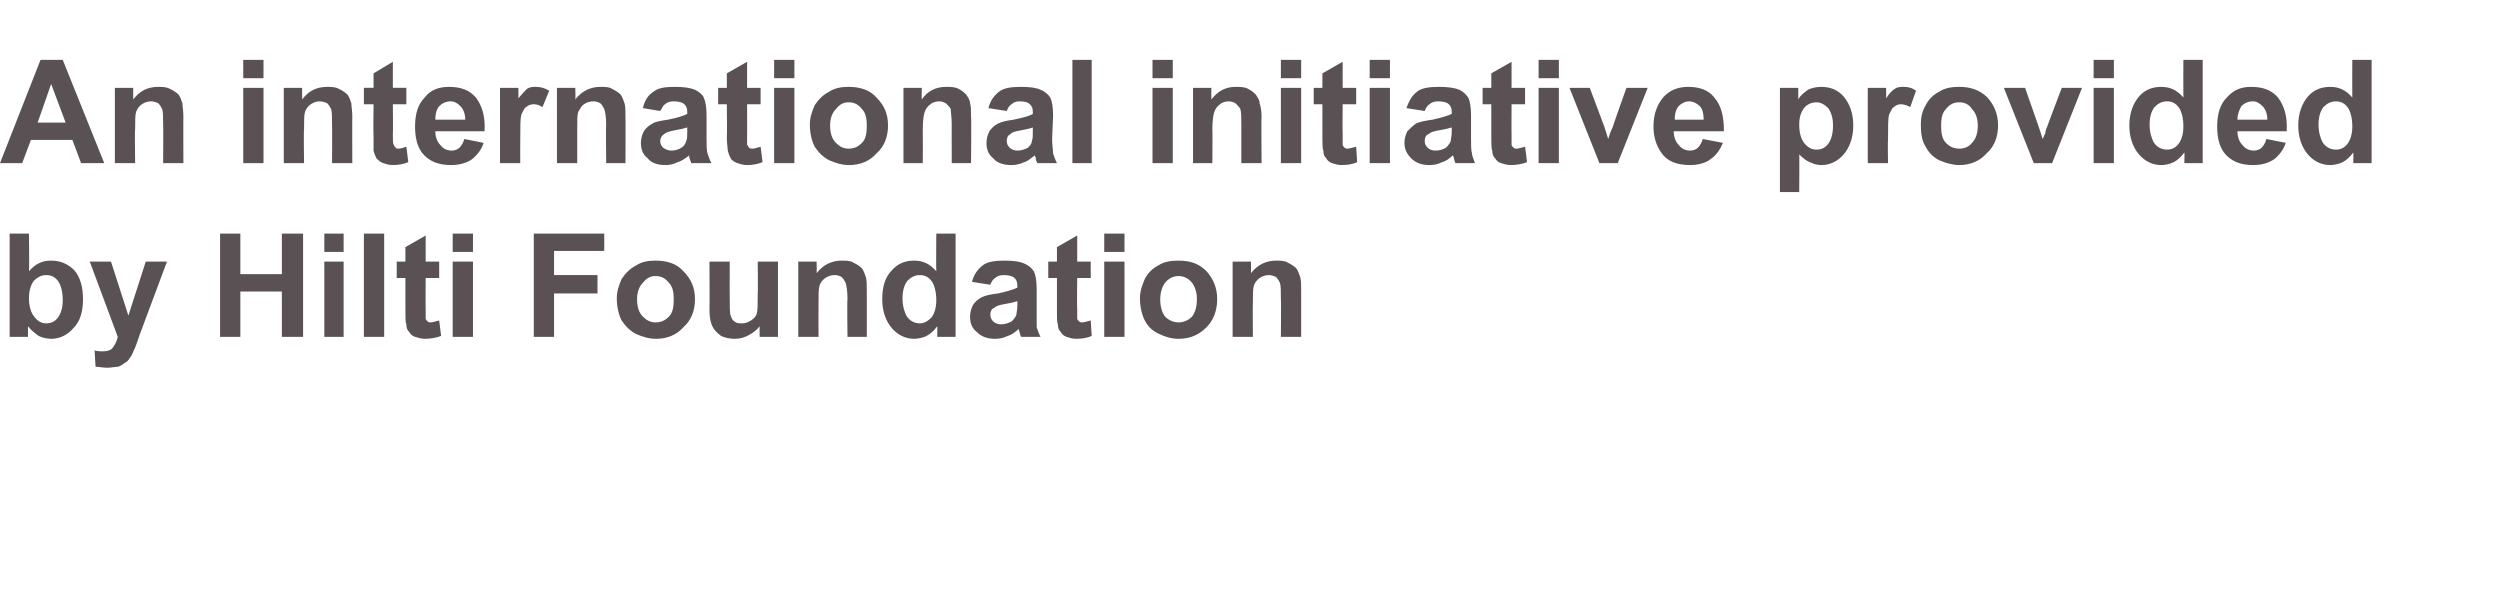 <?xml version="1.0" standalone="no"?><!DOCTYPE svg PUBLIC "-//W3C//DTD SVG 1.1//EN" "http://www.w3.org/Graphics/SVG/1.1/DTD/svg11.dtd"><svg xmlns="http://www.w3.org/2000/svg" version="1.1" width="259px" height="61.2px" viewBox="0 -6 259 61.2" style="top:-6px"><desc>An international initiative provided by Hilti Foundation</desc><defs/><g id="Polygon25409"><path d="m1 28.9l0-10.7l2 0c0 0 .05 3.85 0 3.9c.7-.8 1.4-1.1 2.3-1.1c.9 0 1.7.3 2.4 1c.6.7.9 1.7.9 3c0 1.3-.3 2.3-1 3c-.6.7-1.4 1.1-2.3 1.1c-.4 0-.9-.1-1.3-.3c-.4-.3-.8-.6-1.1-1c0-.02 0 1.1 0 1.1l-1.9 0zm2-4c0 .8.2 1.4.4 1.7c.4.6.8.9 1.4.9c.5 0 .9-.2 1.2-.6c.3-.4.5-1 .5-1.8c0-.9-.2-1.6-.5-2c-.3-.4-.7-.6-1.2-.6c-.5 0-.9.2-1.3.6c-.3.4-.5 1-.5 1.8zm6.3-3.8l2.2 0l1.8 5.6l1.8-5.6l2.2 0l-2.8 7.5c0 0-.47 1.38-.5 1.4c-.2.4-.3.8-.5 1c-.2.3-.3.5-.6.6c-.2.2-.4.3-.7.4c-.3 0-.7.1-1.1.1c-.4 0-.8-.1-1.2-.1c0 0-.1-1.7-.1-1.7c.3.1.6.1.8.1c.5 0 .9-.1 1.1-.4c.2-.3.4-.6.5-1.1c.02.04-2.9-7.8-2.9-7.8zm13.5 7.8l0-10.7l2.1 0l0 4.2l4.3 0l0-4.2l2.2 0l0 10.7l-2.2 0l0-4.7l-4.3 0l0 4.7l-2.1 0zm10.8-8.8l0-1.9l2 0l0 1.9l-2 0zm0 8.8l0-7.8l2 0l0 7.8l-2 0zm4.1 0l0-10.7l2.1 0l0 10.7l-2.1 0zm7.8-7.8l0 1.7l-1.4 0c0 0-.02 3.12 0 3.1c0 .7 0 1 0 1.1c0 .1.1.2.2.3c.1.1.2.1.3.1c.2 0 .5-.1.9-.2c0 0 .2 1.6.2 1.6c-.5.2-1.1.3-1.7.3c-.3 0-.7-.1-1-.2c-.3-.1-.5-.3-.6-.5c-.2-.2-.3-.4-.3-.8c-.1-.2-.1-.7-.1-1.4c.01-.03 0-3.4 0-3.4l-.9 0l0-1.7l.9 0l0-1.5l2.1-1.2l0 2.7l1.4 0zm1.4-1l0-1.9l2.1 0l0 1.9l-2.1 0zm0 8.8l0-7.8l2.1 0l0 7.8l-2.1 0zm8.4 0l0-10.7l7.3 0l0 1.8l-5.2 0l0 2.5l4.5 0l0 1.9l-4.5 0l0 4.5l-2.1 0zm8.6-4c0-.7.2-1.3.5-2c.4-.6.9-1.1 1.5-1.4c.6-.4 1.3-.5 2-.5c1.2 0 2.2.3 2.9 1.1c.8.8 1.2 1.7 1.2 2.9c0 1.2-.4 2.2-1.2 2.9c-.7.8-1.7 1.2-2.8 1.2c-.8 0-1.4-.2-2.1-.5c-.6-.3-1.1-.8-1.5-1.4c-.3-.6-.5-1.4-.5-2.3zm2.1.1c0 .8.2 1.4.6 1.8c.4.4.8.6 1.3.6c.6 0 1-.2 1.4-.6c.4-.4.5-1 .5-1.8c0-.7-.1-1.3-.5-1.7c-.4-.5-.8-.7-1.4-.7c-.5 0-.9.2-1.3.7c-.4.4-.6 1-.6 1.7zm12.7 3.9c0 0-.01-1.14 0-1.1c-.3.4-.7.7-1.1.9c-.5.3-1 .4-1.5.4c-.5 0-1-.1-1.4-.3c-.4-.3-.7-.6-.9-1c-.2-.4-.3-1-.3-1.7c.03-.04 0-5 0-5l2.1 0c0 0-.01 3.62 0 3.6c0 1.1 0 1.8.1 2c.1.3.2.5.4.6c.2.2.5.2.8.2c.3 0 .6-.1.9-.3c.3-.2.5-.4.6-.7c.1-.3.1-1 .1-2.1c.04.02 0-3.3 0-3.3l2.1 0l0 7.8l-1.9 0zm11.1 0l-2 0c0 0-.05-3.95 0-3.9c0-.9-.1-1.4-.2-1.7c-.1-.2-.2-.4-.4-.6c-.2-.1-.4-.2-.7-.2c-.4 0-.7.1-1 .3c-.3.2-.5.5-.6.8c-.1.3-.1.9-.1 1.8c-.02 0 0 3.5 0 3.5l-2.1 0l0-7.8l1.9 0c0 0 .03 1.18 0 1.2c.7-.9 1.6-1.3 2.6-1.3c.4 0 .9 0 1.2.2c.4.2.7.4.9.6c.2.3.3.6.4.9c.1.3.1.8.1 1.4c.01-.01 0 4.8 0 4.8zm9.2 0l-1.9 0c0 0 .02-1.12 0-1.1c-.3.4-.7.8-1.1 1c-.4.2-.9.3-1.3.3c-.9 0-1.7-.4-2.3-1.1c-.6-.7-1-1.7-1-3c0-1.3.3-2.3 1-3c.6-.7 1.4-1 2.3-1c.9 0 1.6.3 2.3 1.1c-.03-.05 0-3.9 0-3.9l2 0l0 10.7zm-5.5-4c0 .8.2 1.4.4 1.8c.3.5.8.8 1.4.8c.4 0 .8-.2 1.2-.6c.3-.4.5-1 .5-1.8c0-.9-.2-1.6-.5-2c-.3-.4-.7-.6-1.2-.6c-.5 0-.9.2-1.3.6c-.3.4-.5 1-.5 1.8zm9.1-1.4c0 0-1.9-.3-1.9-.3c.2-.8.6-1.3 1.1-1.7c.5-.4 1.3-.5 2.3-.5c.9 0 1.6.1 2 .3c.5.2.8.5 1 .8c.2.4.3 1 .3 1.9c0 0 0 2.4 0 2.4c0 .6 0 1.2 0 1.5c.1.3.2.6.4 1c0 0-2 0-2 0c-.1-.1-.1-.3-.2-.6c0-.1-.1-.2-.1-.2c-.3.3-.7.6-1.1.7c-.4.2-.8.3-1.3.3c-.8 0-1.4-.2-1.9-.7c-.5-.4-.7-.9-.7-1.6c0-.4.1-.8.3-1.2c.2-.3.5-.6.9-.8c.4-.2.9-.3 1.7-.4c.9-.2 1.6-.4 2-.6c0 0 0-.2 0-.2c0-.4-.1-.6-.3-.8c-.2-.2-.6-.3-1.1-.3c-.4 0-.7.1-.9.3c-.2.1-.4.4-.5.7zm2.8 1.7c-.3.1-.7.2-1.3.3c-.6.1-.9.2-1.1.4c-.3.1-.4.4-.4.7c0 .3.1.5.3.7c.2.2.5.3.8.3c.4 0 .7-.1 1.1-.3c.2-.2.4-.4.5-.7c0-.2.1-.5.1-1c0 0 0-.4 0-.4zm7.6-4.1l0 1.7l-1.4 0c0 0-.04 3.12 0 3.1c0 .7 0 1 0 1.1c0 .1.1.2.2.3c.1.1.2.1.3.1c.2 0 .5-.1.9-.2c0 0 .1 1.6.1 1.6c-.4.2-1 .3-1.6.3c-.4 0-.7-.1-1-.2c-.3-.1-.5-.3-.6-.5c-.2-.2-.3-.4-.3-.8c-.1-.2-.1-.7-.1-1.4c0-.03 0-3.4 0-3.4l-.9 0l0-1.7l.9 0l0-1.5l2.1-1.2l0 2.7l1.4 0zm1.4-1l0-1.9l2.1 0l0 1.9l-2.1 0zm0 8.8l0-7.8l2.1 0l0 7.8l-2.1 0zm3.7-4c0-.7.2-1.3.5-2c.3-.6.8-1.1 1.4-1.4c.6-.4 1.3-.5 2.1-.5c1.2 0 2.1.3 2.9 1.1c.7.8 1.1 1.7 1.1 2.9c0 1.2-.4 2.2-1.1 2.9c-.8.8-1.7 1.2-2.9 1.2c-.7 0-1.4-.2-2-.5c-.7-.3-1.2-.8-1.5-1.4c-.3-.6-.5-1.4-.5-2.3zm2.1.1c0 .8.2 1.4.5 1.8c.4.4.9.6 1.4.6c.5 0 1-.2 1.4-.6c.3-.4.5-1 .5-1.8c0-.7-.2-1.3-.5-1.7c-.4-.5-.9-.7-1.4-.7c-.5 0-1 .2-1.4.7c-.3.4-.5 1-.5 1.7zm14.6 3.9l-2.1 0c0 0 .04-3.95 0-3.9c0-.9 0-1.4-.1-1.7c-.1-.2-.2-.4-.4-.6c-.2-.1-.5-.2-.7-.2c-.4 0-.7.1-1 .3c-.3.2-.5.5-.6.8c-.1.3-.1.9-.1 1.8c-.03 0 0 3.5 0 3.5l-2.1 0l0-7.8l1.9 0c0 0 .02 1.18 0 1.2c.7-.9 1.6-1.3 2.6-1.3c.4 0 .9 0 1.2.2c.4.2.7.4.9.6c.2.3.3.6.4.9c.1.3.1.8.1 1.4c0-.01 0 4.8 0 4.8z" stroke="none" fill="#5a5154"/></g><g id="Polygon25408"><path d="m10.8 10.9l-2.4 0l-.9-2.4l-4.3 0l-.9 2.4l-2.3 0l4.2-10.7l2.3 0l4.3 10.7zm-4-4.2l-1.5-4l-1.4 4l2.9 0zm12.2 4.2l-2.1 0c0 0 .03-3.95 0-3.9c0-.9 0-1.4-.1-1.7c-.1-.2-.2-.4-.4-.6c-.2-.1-.5-.2-.7-.2c-.4 0-.7.1-1 .3c-.3.2-.5.5-.6.8c-.1.3-.1.9-.1 1.8c-.05 0 0 3.5 0 3.5l-2.1 0l0-7.8l1.9 0c0 0 .01 1.18 0 1.2c.7-.9 1.5-1.3 2.6-1.3c.4 0 .8 0 1.2.2c.4.2.7.4.9.6c.2.3.3.6.4.9c0 .3.1.8.1 1.4c-.02-.01 0 4.8 0 4.8zm6.2-8.8l0-1.9l2.1 0l0 1.9l-2.1 0zm0 8.8l0-7.8l2.1 0l0 7.8l-2.1 0zm11.3 0l-2.1 0c0 0 .02-3.95 0-3.9c0-.9 0-1.4-.1-1.7c-.1-.2-.2-.4-.4-.6c-.2-.1-.5-.2-.8-.2c-.3 0-.6.1-.9.3c-.3.2-.5.5-.6.8c-.1.3-.1.9-.1 1.8c-.05 0 0 3.5 0 3.5l-2.1 0l0-7.8l1.9 0c0 0 0 1.18 0 1.2c.7-.9 1.5-1.3 2.6-1.3c.4 0 .8 0 1.2.2c.4.2.7.4.9.6c.2.3.3.6.4.9c0 .3.1.8.1 1.4c-.02-.01 0 4.8 0 4.8zm5.6-7.8l0 1.7l-1.4 0c0 0 .03 3.12 0 3.1c0 .7 0 1 .1 1.1c0 .1.1.2.2.3c0 .1.2.1.3.1c.2 0 .5-.1.8-.2c0 0 .2 1.6.2 1.6c-.5.2-1 .3-1.6.3c-.4 0-.7-.1-1-.2c-.3-.1-.5-.3-.7-.5c-.1-.2-.2-.4-.3-.8c0-.2 0-.7 0-1.4c-.04-.03 0-3.4 0-3.4l-1 0l0-1.7l1 0l0-1.5l2-1.2l0 2.7l1.4 0zm6 5.3c0 0 2 .4 2 .4c-.2.7-.7 1.3-1.2 1.7c-.6.4-1.3.6-2.2.6c-1.3 0-2.3-.4-3-1.3c-.5-.7-.7-1.6-.7-2.7c0-1.3.3-2.3 1-3c.6-.8 1.5-1.1 2.5-1.1c1.2 0 2.1.3 2.8 1.1c.6.8 1 1.9.9 3.5c0 0-5.1 0-5.1 0c0 .6.2 1.1.5 1.4c.3.4.7.6 1.2.6c.3 0 .6-.1.8-.3c.2-.2.4-.5.5-.9zm.1-2c0-.6-.2-1.1-.5-1.4c-.3-.3-.6-.5-1-.5c-.5 0-.9.2-1.2.5c-.3.4-.4.8-.4 1.4c0 0 3.1 0 3.1 0zm5.7 4.5l-2.1 0l0-7.8l1.9 0c0 0 .03 1.15 0 1.1c.4-.5.7-.8.9-1c.3-.2.6-.2.9-.2c.5 0 .9.1 1.4.4c0 0-.7 1.7-.7 1.7c-.3-.2-.6-.3-.9-.3c-.3 0-.6.1-.8.3c-.2.1-.3.4-.5.8c-.1.4-.1 1.3-.1 2.6c-.02.02 0 2.4 0 2.4zm10.9 0l-2 0c0 0-.04-3.95 0-3.9c0-.9-.1-1.4-.2-1.7c-.1-.2-.2-.4-.4-.6c-.2-.1-.4-.2-.7-.2c-.4 0-.7.1-1 .3c-.3.2-.4.5-.6.8c-.1.3-.1.9-.1 1.8c-.01 0 0 3.5 0 3.5l-2.1 0l0-7.8l1.9 0c0 0 .04 1.18 0 1.2c.7-.9 1.6-1.3 2.6-1.3c.5 0 .9 0 1.2.2c.4.2.7.4.9.6c.2.3.3.6.4.9c.1.3.1.8.1 1.4c.02-.01 0 4.8 0 4.8zm3.6-5.4c0 0-1.8-.3-1.8-.3c.2-.8.5-1.3 1.1-1.7c.5-.4 1.2-.5 2.2-.5c1 0 1.6.1 2.1.3c.4.2.8.5.9.8c.2.4.3 1 .3 1.9c0 0 0 2.4 0 2.4c0 .6 0 1.2.1 1.5c.1.3.2.6.4 1c0 0-2.1 0-2.1 0c0-.1-.1-.3-.2-.6c0-.1 0-.2 0-.2c-.4.3-.8.6-1.2.7c-.4.2-.8.3-1.2.3c-.9 0-1.5-.2-1.9-.7c-.5-.4-.7-.9-.7-1.6c0-.4.1-.8.3-1.2c.2-.3.5-.6.9-.8c.3-.2.9-.3 1.6-.4c1-.2 1.6-.4 2-.6c0 0 0-.2 0-.2c0-.4-.1-.6-.3-.8c-.2-.2-.6-.3-1.1-.3c-.4 0-.7.1-.9.3c-.2.1-.3.4-.5.7zm2.8 1.7c-.3.1-.7.2-1.3.3c-.5.1-.9.2-1.1.4c-.2.1-.4.4-.4.7c0 .3.1.5.3.7c.3.2.5.3.9.3c.3 0 .7-.1 1-.3c.3-.2.4-.4.5-.7c.1-.2.1-.5.1-1c0 0 0-.4 0-.4zm7.6-4.1l0 1.7l-1.4 0c0 0 .01 3.12 0 3.1c0 .7 0 1 0 1.1c.1.1.1.2.2.3c.1.1.2.1.4.1c.2 0 .4-.1.8-.2c0 0 .2 1.6.2 1.6c-.5.2-1 .3-1.6.3c-.4 0-.7-.1-1-.2c-.3-.1-.6-.3-.7-.5c-.1-.2-.2-.4-.3-.8c0-.2-.1-.7-.1-1.4c.04-.03 0-3.4 0-3.4l-.9 0l0-1.7l.9 0l0-1.5l2.1-1.2l0 2.7l1.4 0zm1.4-1l0-1.9l2.1 0l0 1.9l-2.1 0zm0 8.8l0-7.8l2.1 0l0 7.8l-2.1 0zm3.7-4c0-.7.2-1.3.5-2c.4-.6.9-1.1 1.5-1.4c.6-.4 1.3-.5 2-.5c1.2 0 2.2.3 2.9 1.1c.8.8 1.2 1.7 1.2 2.9c0 1.2-.4 2.2-1.2 2.9c-.7.8-1.7 1.2-2.8 1.2c-.8 0-1.4-.2-2.1-.5c-.6-.3-1.1-.8-1.5-1.4c-.3-.6-.5-1.4-.5-2.3zm2.1.1c0 .8.2 1.4.6 1.8c.4.4.8.6 1.3.6c.6 0 1-.2 1.4-.6c.4-.4.5-1 .5-1.8c0-.7-.1-1.3-.5-1.7c-.4-.5-.8-.7-1.4-.7c-.5 0-.9.2-1.3.7c-.4.4-.6 1-.6 1.7zm14.6 3.9l-2 0c0 0-.01-3.95 0-3.9c0-.9-.1-1.4-.1-1.7c-.1-.2-.3-.4-.5-.6c-.2-.1-.4-.2-.7-.2c-.3 0-.7.1-.9.3c-.3.2-.5.5-.6.8c-.1.3-.2.9-.2 1.8c.02 0 0 3.5 0 3.5l-2 0l0-7.8l1.9 0c0 0-.03 1.18 0 1.2c.6-.9 1.5-1.3 2.5-1.3c.5 0 .9 0 1.3.2c.4.2.6.4.8.6c.2.3.4.6.4.9c.1.3.1.8.1 1.4c.05-.01 0 4.8 0 4.8zm3.7-5.4c0 0-1.9-.3-1.9-.3c.2-.8.6-1.3 1.1-1.7c.5-.4 1.3-.5 2.3-.5c.9 0 1.6.1 2 .3c.5.2.8.5 1 .8c.2.4.3 1 .3 1.9c0 0-.1 2.4-.1 2.4c0 .6.1 1.2.1 1.5c.1.3.2.6.4 1c0 0-2 0-2 0c-.1-.1-.2-.3-.2-.6c-.1-.1-.1-.2-.1-.2c-.4.3-.7.6-1.1.7c-.4.2-.9.3-1.3.3c-.8 0-1.5-.2-1.9-.7c-.5-.4-.7-.9-.7-1.6c0-.4.1-.8.3-1.2c.2-.3.5-.6.9-.8c.4-.2.9-.3 1.6-.4c1-.2 1.7-.4 2-.6c0 0 0-.2 0-.2c0-.4-.1-.6-.3-.8c-.2-.2-.5-.3-1.1-.3c-.3 0-.6.1-.8.3c-.2.1-.4.4-.5.7zm2.7 1.7c-.2.1-.7.2-1.2.3c-.6.1-1 .2-1.1.4c-.3.1-.4.4-.4.7c0 .3.1.5.3.7c.2.2.5.3.8.3c.4 0 .7-.1 1.1-.3c.2-.2.4-.4.4-.7c.1-.2.1-.5.1-1c0 0 0-.4 0-.4zm4.1 3.7l0-10.7l2 0l0 10.7l-2 0zm8.3-8.8l0-1.9l2.1 0l0 1.9l-2.1 0zm0 8.8l0-7.8l2.1 0l0 7.8l-2.1 0zm11.3 0l-2.1 0c0 0 0-3.95 0-3.9c0-.9 0-1.4-.1-1.7c-.1-.2-.3-.4-.5-.6c-.2-.1-.4-.2-.7-.2c-.3 0-.7.1-.9.3c-.3.2-.5.5-.6.8c-.1.3-.2.9-.2 1.8c.03 0 0 3.5 0 3.5l-2 0l0-7.8l1.9 0c0 0-.02 1.18 0 1.2c.7-.9 1.5-1.3 2.5-1.3c.5 0 .9 0 1.3.2c.4.2.6.4.8.6c.2.3.4.6.4.9c.1.3.2.8.2 1.4c-.04-.01 0 4.8 0 4.8zm2-8.8l0-1.9l2.1 0l0 1.9l-2.1 0zm0 8.8l0-7.8l2.1 0l0 7.8l-2.1 0zm7.8-7.8l0 1.7l-1.4 0c0 0-.03 3.12 0 3.1c0 .7 0 1 0 1.1c0 .1.1.2.2.3c.1.1.2.1.3.1c.2 0 .5-.1.9-.2c0 0 .1 1.6.1 1.6c-.4.2-1 .3-1.6.3c-.4 0-.7-.1-1-.2c-.3-.1-.5-.3-.6-.5c-.2-.2-.3-.4-.3-.8c-.1-.2-.1-.7-.1-1.4c.01-.03 0-3.4 0-3.4l-.9 0l0-1.7l.9 0l0-1.5l2.1-1.2l0 2.7l1.4 0zm1.4-1l0-1.9l2.1 0l0 1.9l-2.1 0zm0 8.8l0-7.8l2.1 0l0 7.8l-2.1 0zm5.7-5.4c0 0-1.9-.3-1.9-.3c.3-.8.6-1.3 1.1-1.7c.5-.4 1.3-.5 2.3-.5c.9 0 1.6.1 2.1.3c.4.2.7.5.9.8c.2.4.3 1 .3 1.9c0 0 0 2.4 0 2.4c0 .6 0 1.2.1 1.5c0 .3.2.6.3 1c0 0-2 0-2 0c-.1-.1-.1-.3-.2-.6c0-.1-.1-.2-.1-.2c-.3.3-.7.6-1.1.7c-.4.2-.8.3-1.3.3c-.8 0-1.4-.2-1.9-.7c-.4-.4-.7-.9-.7-1.6c0-.4.1-.8.3-1.2c.3-.3.6-.6.9-.8c.4-.2 1-.3 1.7-.4c.9-.2 1.6-.4 2-.6c0 0 0-.2 0-.2c0-.4-.1-.6-.3-.8c-.2-.2-.6-.3-1.1-.3c-.4 0-.7.1-.9.3c-.2.1-.4.4-.5.7zm2.8 1.7c-.3.1-.7.2-1.3.3c-.6.1-.9.2-1.1.4c-.3.1-.4.4-.4.7c0 .3.1.5.3.7c.2.2.5.3.8.3c.4 0 .8-.1 1.1-.3c.2-.2.4-.4.5-.7c0-.2.1-.5.1-1c0 0 0-.4 0-.4zm7.6-4.1l0 1.7l-1.4 0c0 0-.02 3.12 0 3.1c0 .7 0 1 0 1.1c0 .1.1.2.2.3c.1.1.2.1.3.1c.2 0 .5-.1.9-.2c0 0 .2 1.6.2 1.6c-.5.2-1.1.3-1.7.3c-.3 0-.7-.1-1-.2c-.3-.1-.5-.3-.6-.5c-.2-.2-.3-.4-.3-.8c-.1-.2-.1-.7-.1-1.4c.01-.03 0-3.4 0-3.4l-.9 0l0-1.7l.9 0l0-1.5l2.1-1.2l0 2.7l1.4 0zm1.4-1l0-1.9l2.1 0l0 1.9l-2.1 0zm0 8.8l0-7.8l2.1 0l0 7.8l-2.1 0zm6.3 0l-3.1-7.8l2.1 0l1.5 4c0 0 .43 1.34.4 1.3c.1-.3.2-.5.2-.6c.1-.2.2-.5.3-.7c-.03.01 1.4-4 1.4-4l2.2 0l-3.1 7.8l-1.9 0zm10.7-2.5c0 0 2.1.4 2.1.4c-.3.7-.7 1.3-1.3 1.7c-.5.4-1.3.6-2.1.6c-1.4 0-2.4-.4-3-1.3c-.5-.7-.8-1.6-.8-2.7c0-1.3.4-2.3 1-3c.7-.8 1.6-1.1 2.6-1.1c1.1 0 2.1.3 2.7 1.1c.7.8 1 1.9 1 3.5c0 0-5.2 0-5.2 0c0 .6.2 1.1.5 1.4c.3.4.7.6 1.2.6c.3 0 .6-.1.8-.3c.2-.2.4-.5.5-.9zm.1-2c0-.6-.1-1.1-.4-1.4c-.3-.3-.7-.5-1.1-.5c-.4 0-.8.2-1.1.5c-.3.4-.4.8-.4 1.4c0 0 3 0 3 0zm7.9-3.3l1.9 0c0 0-.01 1.18 0 1.2c.2-.4.6-.7 1-1c.4-.2.9-.3 1.4-.3c.9 0 1.7.3 2.3 1c.6.7 1 1.7 1 3c0 1.3-.4 2.3-1 3c-.6.7-1.4 1.1-2.3 1.1c-.4 0-.8-.1-1.2-.3c-.3-.1-.7-.4-1.1-.8c.03-.04 0 3.9 0 3.9l-2 0l0-10.8zm2 3.8c0 .9.2 1.5.5 1.9c.4.5.8.7 1.3.7c.5 0 .9-.2 1.2-.6c.3-.4.5-1 .5-1.9c0-.8-.2-1.4-.5-1.8c-.4-.4-.8-.6-1.2-.6c-.5 0-1 .2-1.3.6c-.3.4-.5.9-.5 1.7zm9.2 4l-2.1 0l0-7.8l1.9 0c0 0 .02 1.15 0 1.1c.3-.5.6-.8.9-1c.3-.2.6-.2.9-.2c.5 0 .9.1 1.3.4c0 0-.6 1.7-.6 1.7c-.3-.2-.7-.3-1-.3c-.2 0-.5.1-.7.3c-.2.1-.3.4-.5.8c-.1.4-.1 1.3-.1 2.6c-.04.02 0 2.4 0 2.4zm3.4-4c0-.7.1-1.3.5-2c.3-.6.8-1.1 1.4-1.4c.6-.4 1.3-.5 2.1-.5c1.1 0 2.1.3 2.9 1.1c.7.8 1.1 1.7 1.1 2.9c0 1.2-.4 2.2-1.2 2.9c-.7.8-1.7 1.2-2.8 1.2c-.7 0-1.4-.2-2.1-.5c-.6-.3-1.1-.8-1.4-1.4c-.4-.6-.5-1.4-.5-2.3zm2.1.1c0 .8.1 1.4.5 1.8c.4.4.8.6 1.4.6c.5 0 1-.2 1.3-.6c.4-.4.6-1 .6-1.8c0-.7-.2-1.3-.6-1.7c-.3-.5-.8-.7-1.3-.7c-.6 0-1 .2-1.4.7c-.4.4-.5 1-.5 1.7zm9.6 3.9l-3.1-7.8l2.2 0l1.4 4c0 0 .45 1.34.4 1.3c.2-.3.2-.5.3-.6c0-.2.1-.5.2-.7c-.02.01 1.5-4 1.5-4l2.1 0l-3.1 7.8l-1.9 0zm6.2-8.8l0-1.9l2.1 0l0 1.9l-2.1 0zm0 8.8l0-7.8l2.1 0l0 7.8l-2.1 0zm11.3 0l-1.9 0c0 0 .03-1.12 0-1.1c-.3.4-.7.8-1.1 1c-.4.2-.9.3-1.3.3c-.9 0-1.7-.4-2.3-1.1c-.6-.7-1-1.7-1-3c0-1.3.4-2.3 1-3c.6-.7 1.4-1 2.3-1c.9 0 1.6.3 2.3 1.1c-.02-.05 0-3.9 0-3.9l2 0l0 10.7zm-5.5-4c0 .8.2 1.4.4 1.8c.3.5.8.8 1.4.8c.5 0 .9-.2 1.2-.6c.3-.4.5-1 .5-1.8c0-.9-.2-1.6-.5-2c-.3-.4-.7-.6-1.2-.6c-.5 0-.9.2-1.3.6c-.3.4-.5 1-.5 1.8zm12.1 1.5c0 0 2 .4 2 .4c-.2.7-.7 1.3-1.2 1.7c-.6.4-1.3.6-2.2.6c-1.3 0-2.3-.4-3-1.3c-.5-.7-.7-1.6-.7-2.7c0-1.3.3-2.3 1-3c.7-.8 1.5-1.1 2.5-1.1c1.2 0 2.1.3 2.8 1.1c.6.8 1 1.9.9 3.5c0 0-5.1 0-5.1 0c0 .6.2 1.1.5 1.4c.3.4.7.6 1.2.6c.3 0 .6-.1.8-.3c.2-.2.4-.5.5-.9zm.1-2c0-.6-.2-1.1-.5-1.4c-.3-.3-.6-.5-1-.5c-.5 0-.9.2-1.2.5c-.2.4-.4.8-.4 1.4c0 0 3.1 0 3.1 0zm10.8 4.5l-1.9 0c0 0 .03-1.12 0-1.1c-.3.4-.7.8-1.1 1c-.4.2-.9.3-1.3.3c-.9 0-1.7-.4-2.3-1.1c-.6-.7-1-1.7-1-3c0-1.3.4-2.3 1-3c.6-.7 1.4-1 2.3-1c.9 0 1.6.3 2.3 1.1c-.02-.05 0-3.9 0-3.9l2 0l0 10.7zm-5.5-4c0 .8.2 1.4.4 1.8c.3.5.8.8 1.4.8c.5 0 .9-.2 1.2-.6c.3-.4.5-1 .5-1.8c0-.9-.2-1.6-.5-2c-.3-.4-.7-.6-1.2-.6c-.5 0-.9.2-1.3.6c-.3.4-.5 1-.5 1.8z" stroke="none" fill="#5a5154"/></g></svg>